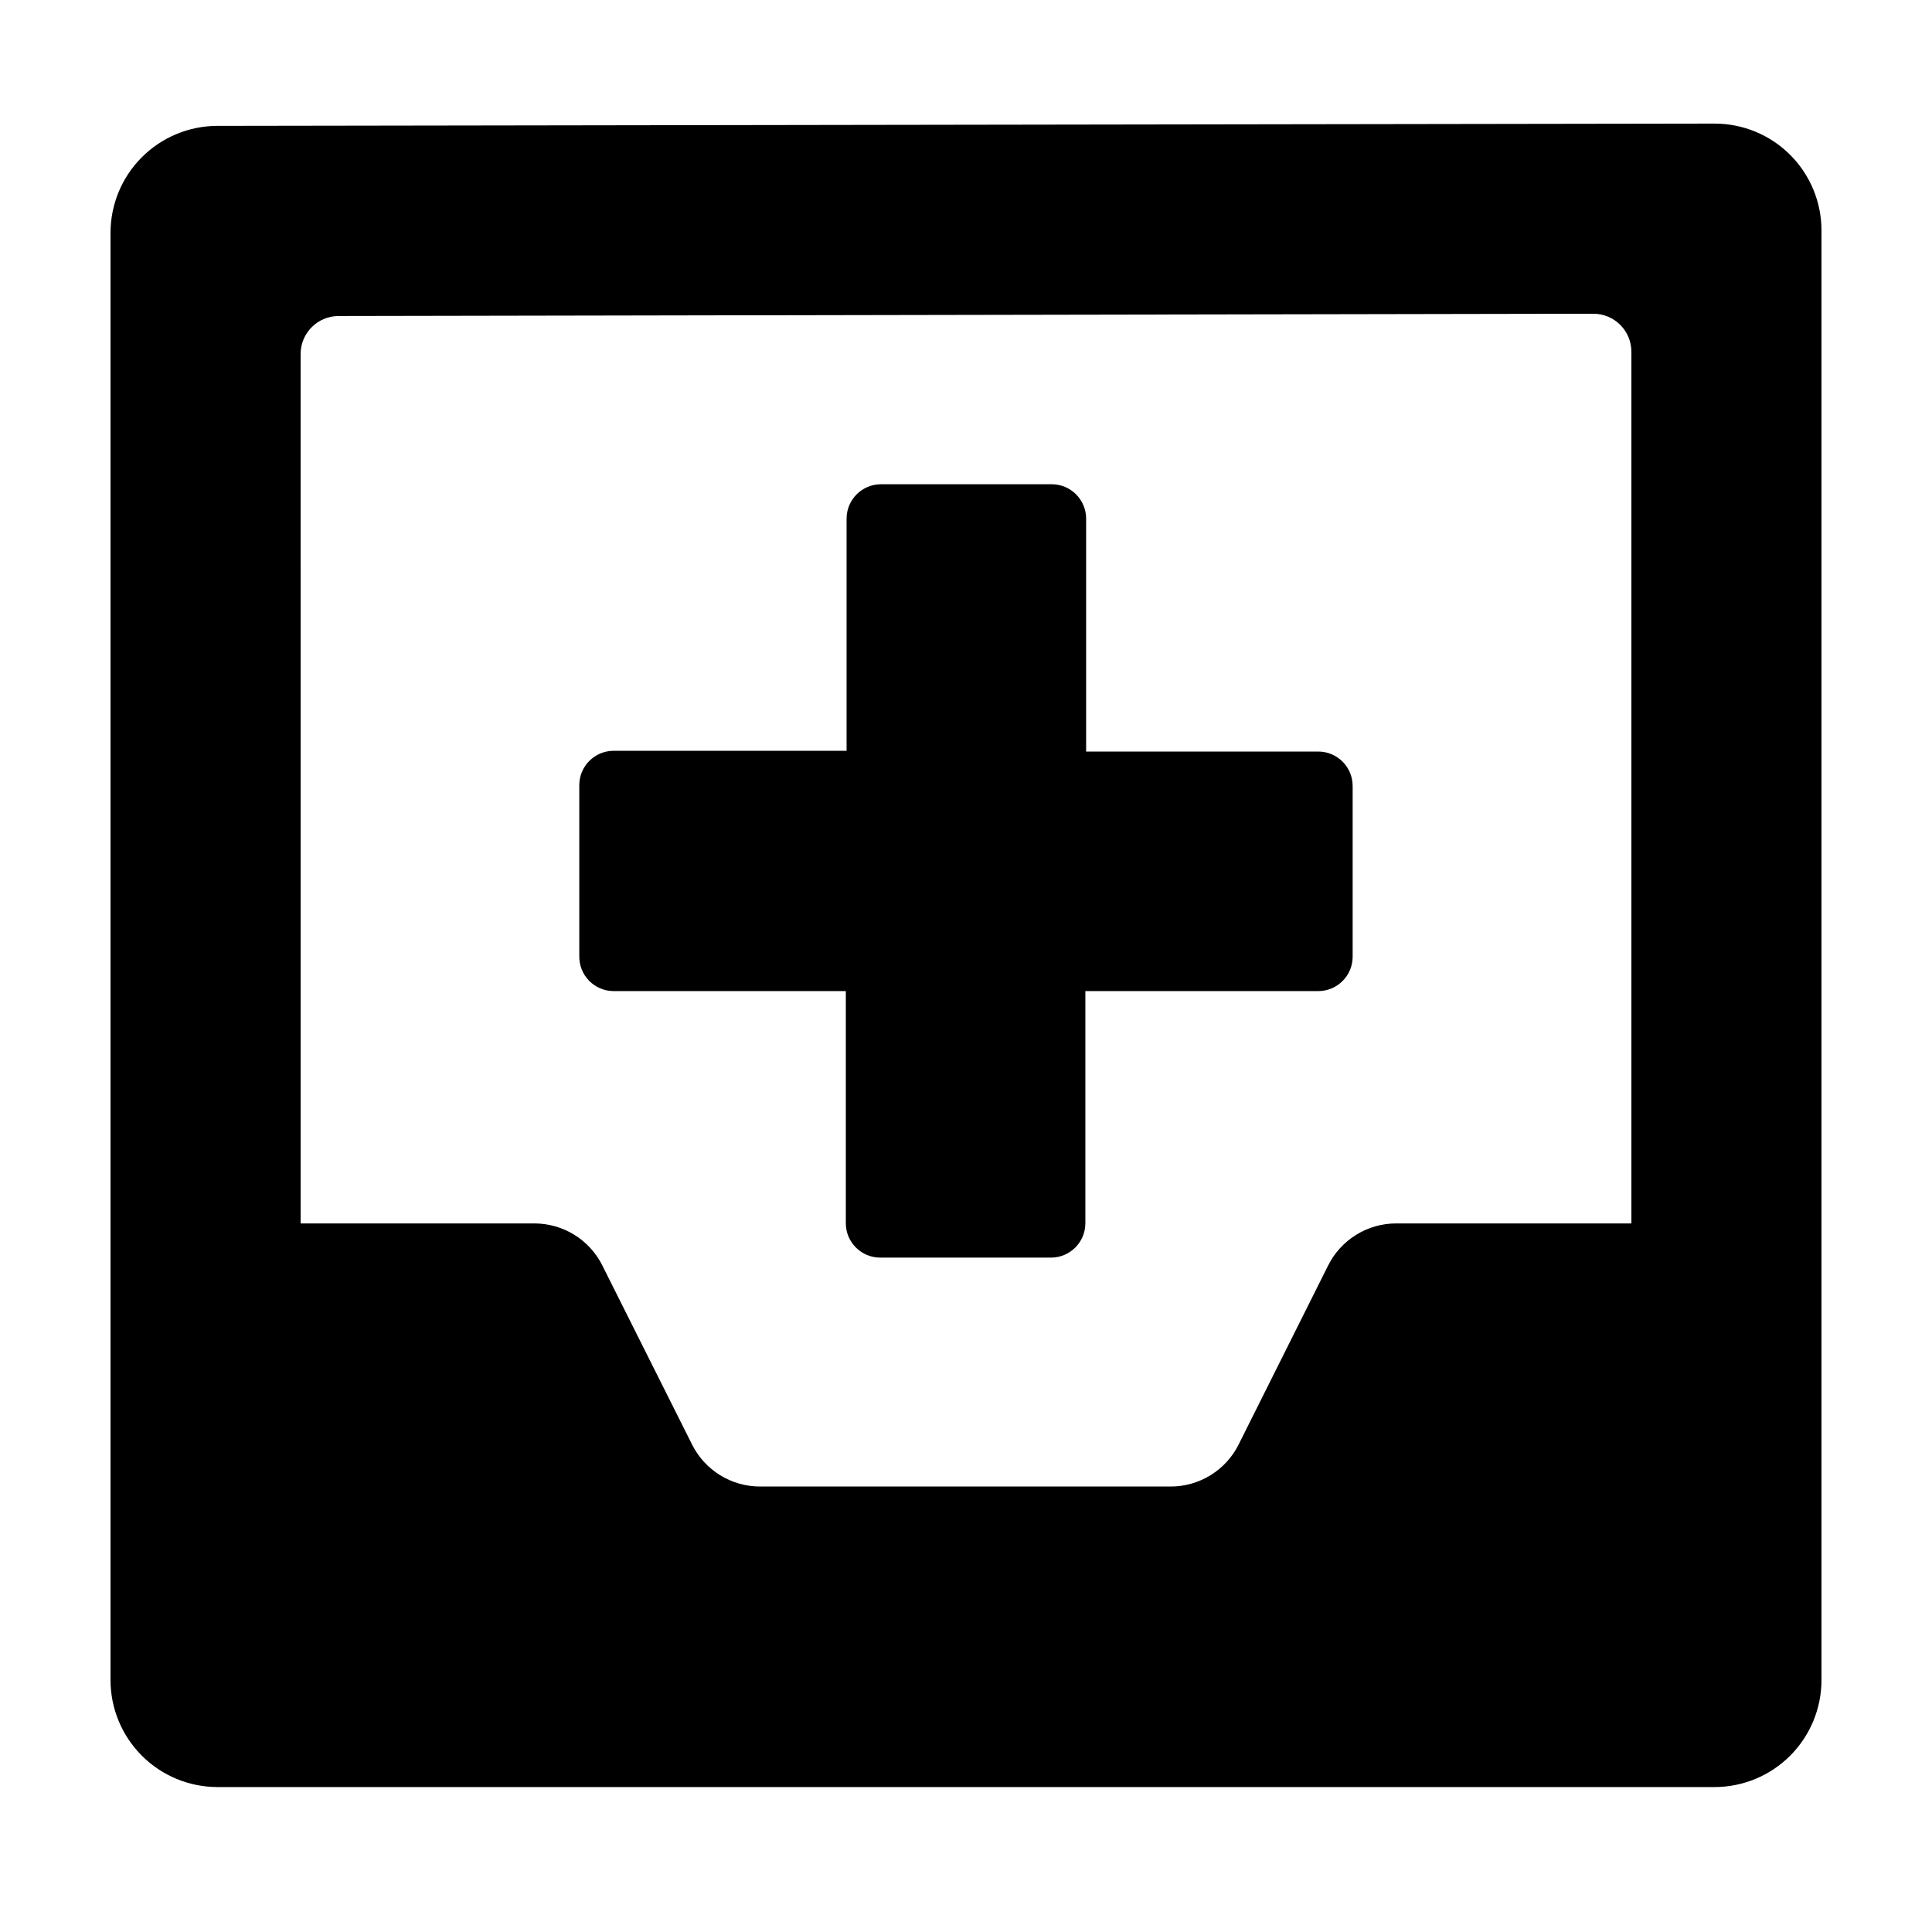 <?xml version="1.0" encoding="UTF-8"?>
<!-- Uploaded to: ICON Repo, www.svgrepo.com, Generator: ICON Repo Mixer Tools -->
<svg fill="#000000" width="800px" height="800px" version="1.1" viewBox="144 144 512 512" xmlns="http://www.w3.org/2000/svg">
 <g>
  <path d="m201.6 617.59h396.8c7.516-0.012 14.715-3.008 20.023-8.324 5.309-5.32 8.289-12.527 8.289-20.039v-384.16c0-7.508-2.981-14.711-8.293-20.02-5.309-5.312-12.512-8.293-20.02-8.293l-396.8 0.605v-0.004c-7.512 0.016-14.715 3.008-20.023 8.328-5.309 5.316-8.289 12.523-8.289 20.039v383.5c0 7.512 2.981 14.719 8.289 20.039 5.309 5.316 12.512 8.312 20.023 8.324zm22.066-379.77c0-5.562 4.512-10.074 10.078-10.074l332.52-0.605h-0.004c2.676 0 5.238 1.062 7.125 2.953 1.891 1.887 2.953 4.453 2.953 7.125v231h-62.32c-3.746-0.004-7.414 1.035-10.602 3.004-3.188 1.965-5.762 4.781-7.438 8.129l-23.73 47.457 0.004 0.004c-1.676 3.348-4.25 6.16-7.438 8.129-3.188 1.965-6.856 3.008-10.602 3.004h-108.82c-3.738-0.008-7.394-1.051-10.574-3.016-3.176-1.969-5.742-4.777-7.414-8.117l-23.781-47.457 0.004-0.004c-1.672-3.34-4.238-6.148-7.414-8.117-3.18-1.965-6.84-3.008-10.574-3.016h-61.969z"/>
  <path d="m306.59 406.65h61.562v61.566c0.027 4.996 4.074 9.039 9.07 9.066h45.344c4.996-0.027 9.039-4.07 9.066-9.066v-61.566h61.77c4.996-0.027 9.039-4.07 9.066-9.066v-45.344c-0.027-4.996-4.07-9.043-9.066-9.07h-61.566v-61.766c-0.027-4.996-4.07-9.043-9.07-9.07h-45.344 0.004c-5 0.027-9.043 4.074-9.07 9.07v61.566h-61.766c-5 0.027-9.043 4.07-9.07 9.066v45.344c-0.039 2.438 0.895 4.785 2.598 6.527 1.707 1.742 4.035 2.731 6.473 2.742z"/>
 </g>
</svg>